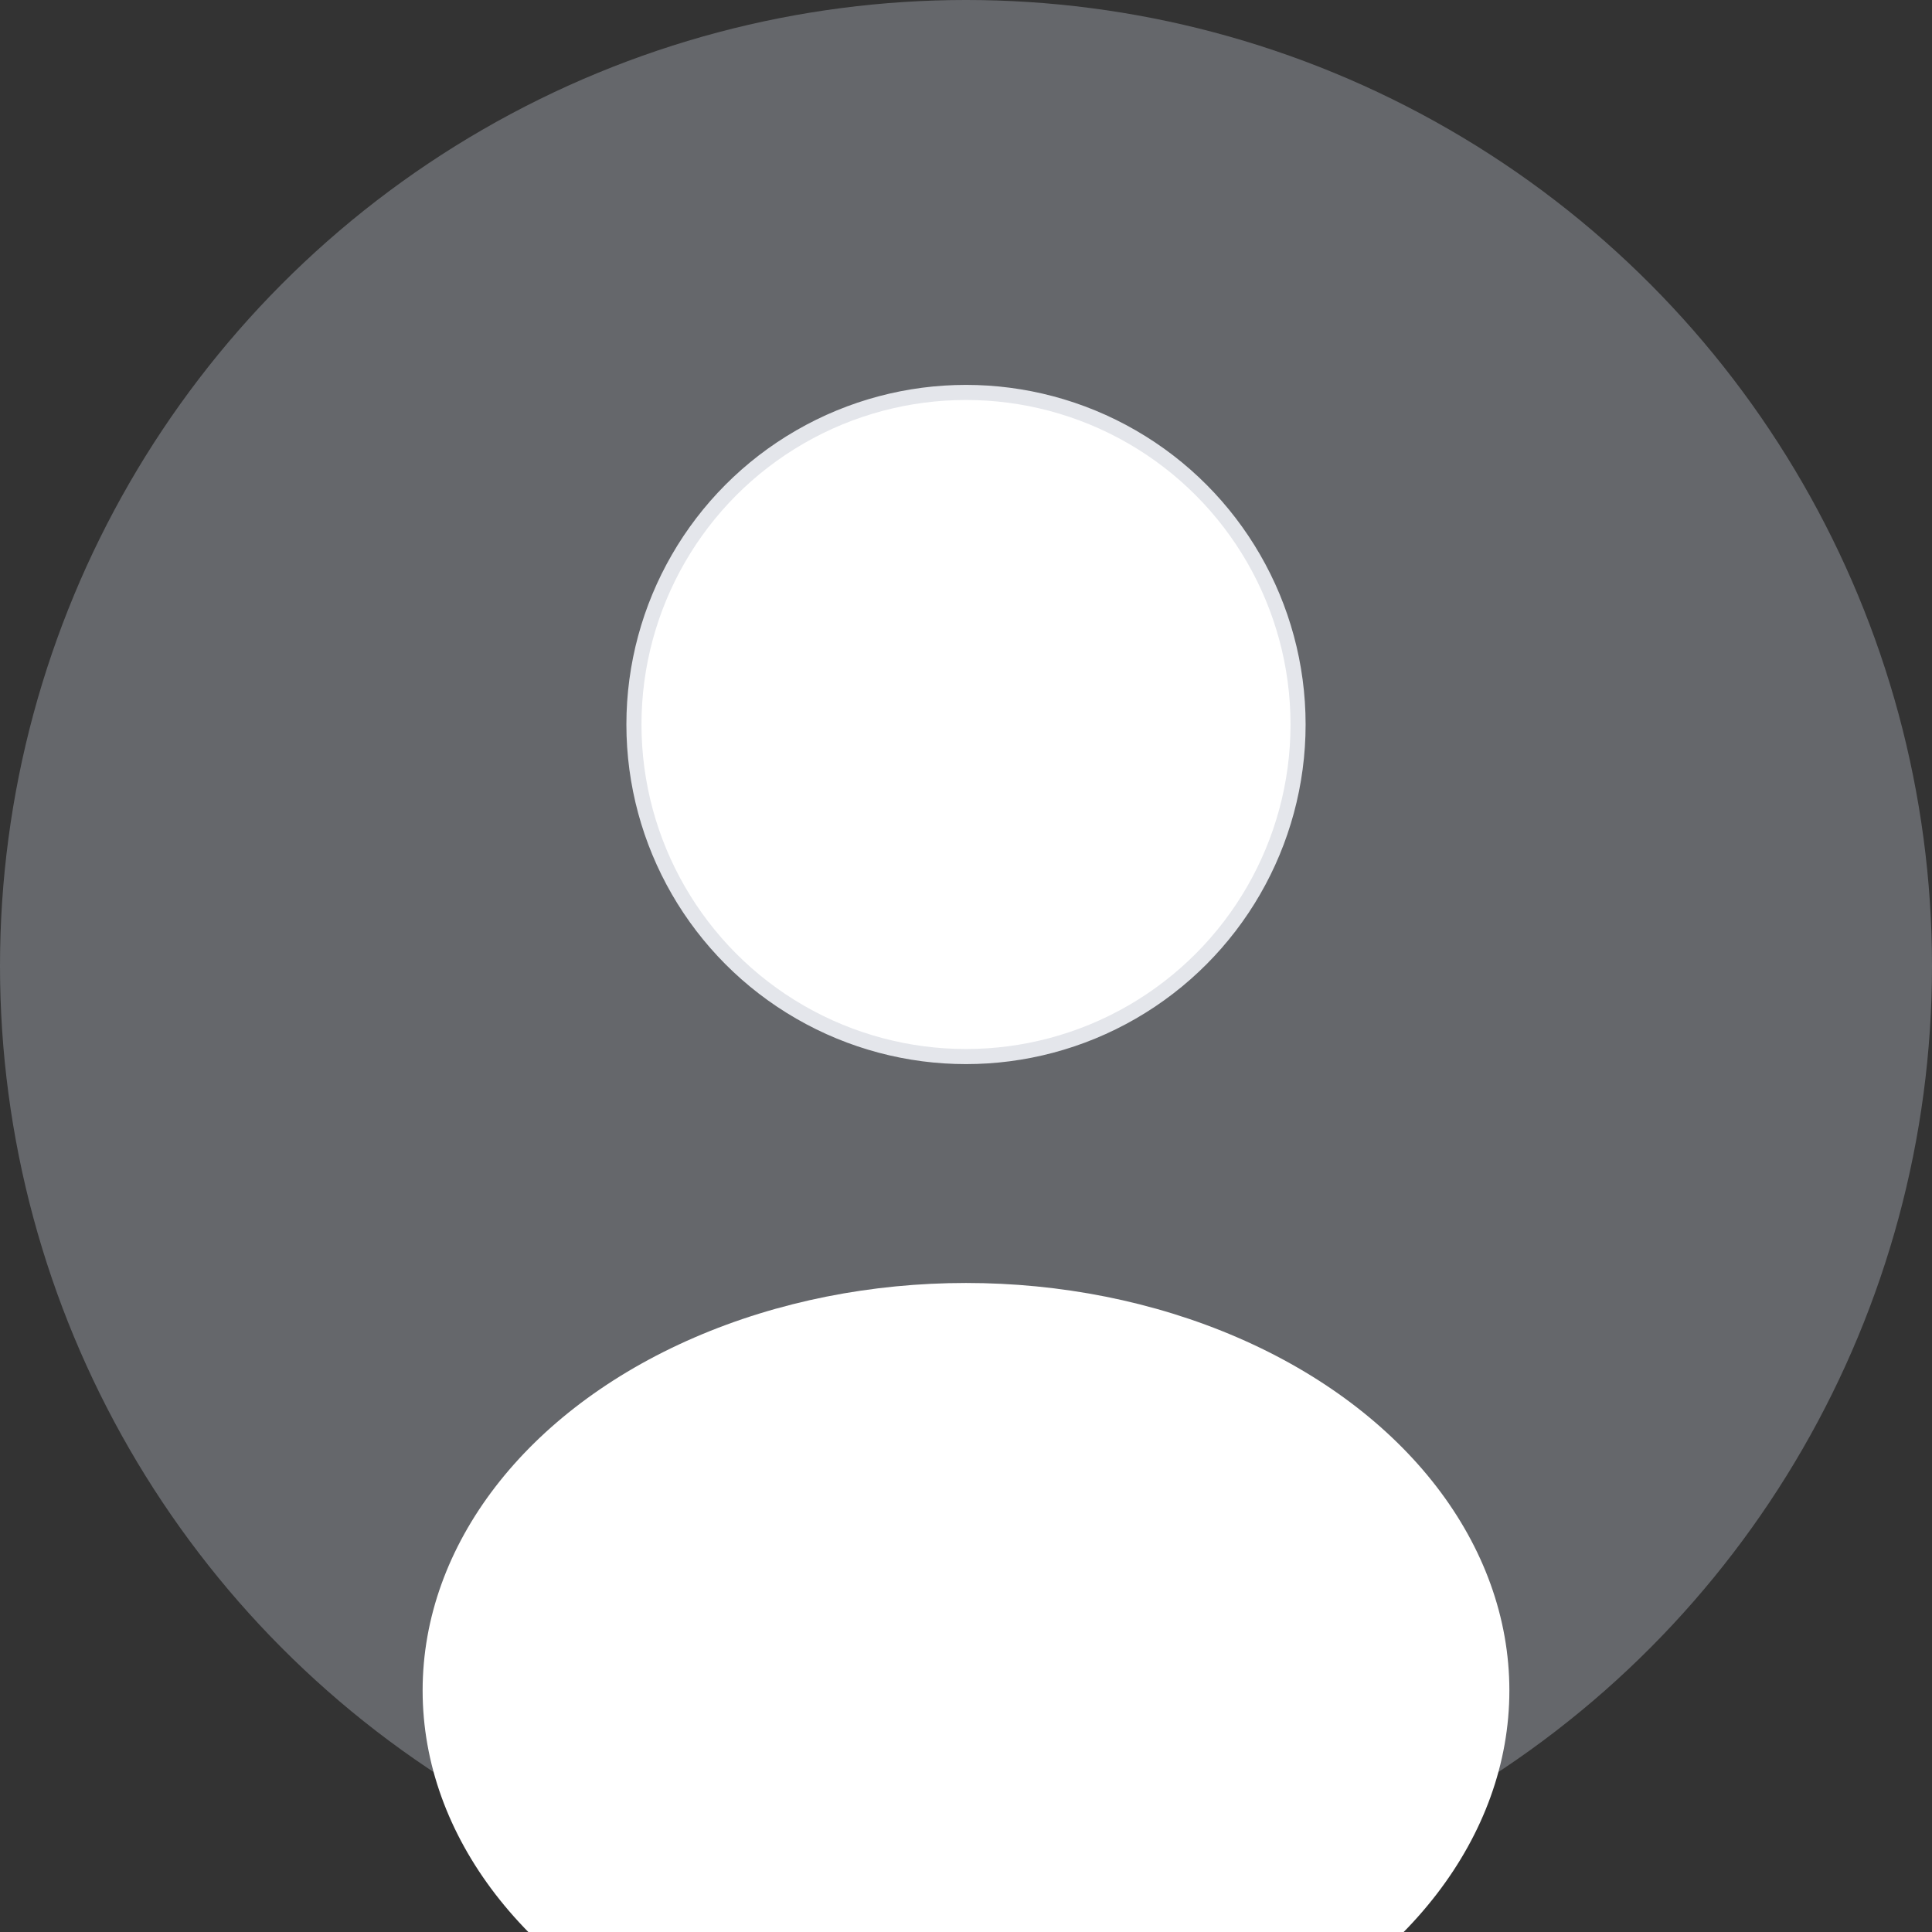 <svg xmlns="http://www.w3.org/2000/svg" viewBox="0 0 128 128" width="128" height="128">
  <rect x="0" y="0" width="128" height="128" fill="#333333" stroke="none"/>
  <!-- Background Circle - Neutral gray -->
  <circle cx="64" cy="64" r="64" fill="#65676B"/>
  
  <!-- Head -->
  <circle cx="64" cy="48" r="22" fill="#FFFFFF"/>
  
  <!-- Body/Shoulders -->
  <ellipse cx="64" cy="112" rx="36" ry="27" fill="#FFFFFF"/>
  
  <!-- Subtle shadow -->
  <circle cx="64" cy="48" r="22" fill="none" stroke="#E4E6EB" stroke-width="1"/>
</svg>
